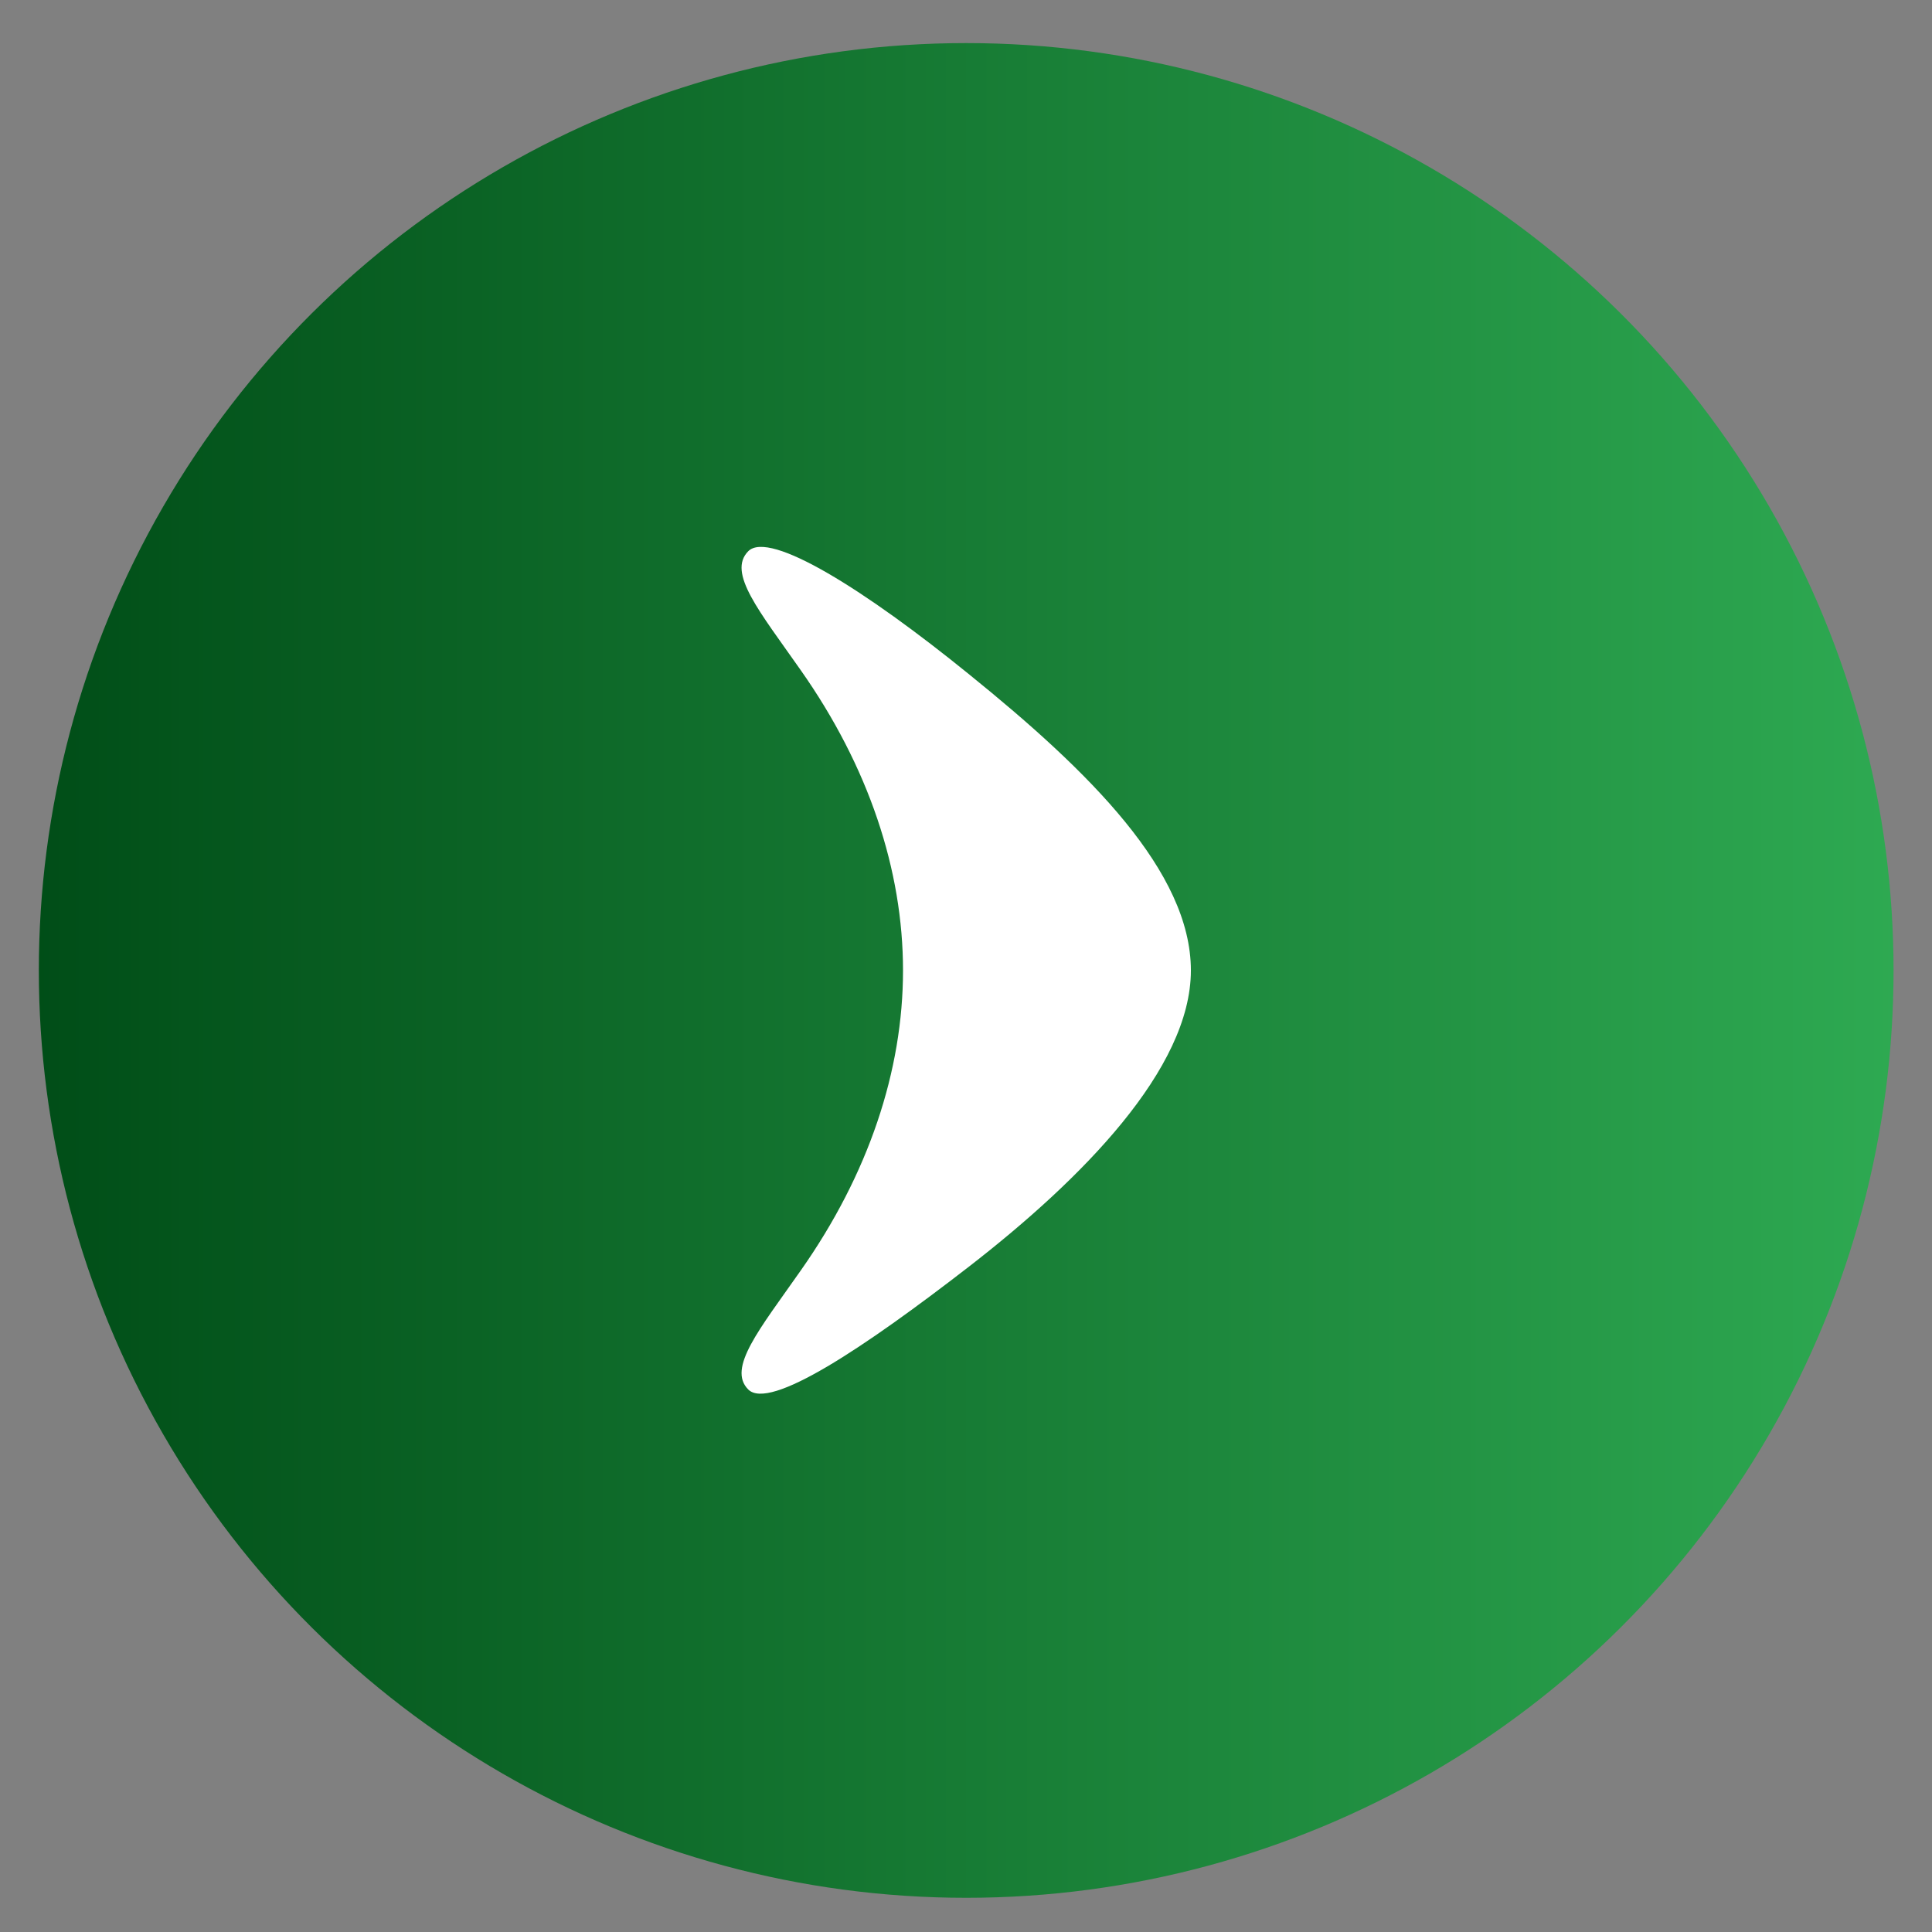 <?xml version="1.0" encoding="UTF-8" standalone="no"?>
<!DOCTYPE svg PUBLIC "-//W3C//DTD SVG 1.1//EN" "http://www.w3.org/Graphics/SVG/1.1/DTD/svg11.dtd">
<svg width="100%" height="100%" viewBox="0 0 10 10" version="1.1" xmlns="http://www.w3.org/2000/svg" xmlns:xlink="http://www.w3.org/1999/xlink" xml:space="preserve" xmlns:serif="http://www.serif.com/" style="fill-rule:evenodd;clip-rule:evenodd;stroke-linejoin:round;stroke-miterlimit:2;">
    <rect x="0" y="0" width="10" height="10" fill="#808080" stroke="none"/>
    <g>
        <g id="椭圆-1-拷贝" serif:id="椭圆 1 拷贝" transform="matrix(-1.83697e-16,-1,1,-1.83697e-16,0.201,9.823)">
            <circle cx="4.8" cy="4.8" r="4.8" style="fill:url(#_Linear1);"/>
        </g>
        <g transform="matrix(1,3.99574e-23,-3.99574e-23,1,0.201,0.222)">
            <path d="M5.963,4.801C5.963,5.311 5.397,5.882 4.817,6.332C4.268,6.757 3.782,7.08 3.672,6.97C3.562,6.86 3.73,6.659 3.943,6.355C4.295,5.855 4.473,5.319 4.473,4.801C4.473,4.282 4.295,3.746 3.943,3.246C3.73,2.942 3.562,2.742 3.672,2.631C3.782,2.521 4.278,2.832 4.817,3.27C5.437,3.771 5.963,4.29 5.963,4.801Z" style="fill:white;"/>
        </g>
    </g>
    <defs>
        <linearGradient id="_Linear1" x1="0" y1="0" x2="1" y2="0" gradientUnits="userSpaceOnUse" gradientTransform="matrix(0,9.6,-9.6,0,4.8,9.87759e-19)"><stop offset="0" style="stop-color:rgb(0,77,23);stop-opacity:1"/><stop offset="1" style="stop-color:rgb(46,170,82);stop-opacity:1"/></linearGradient>
    </defs>
</svg>
